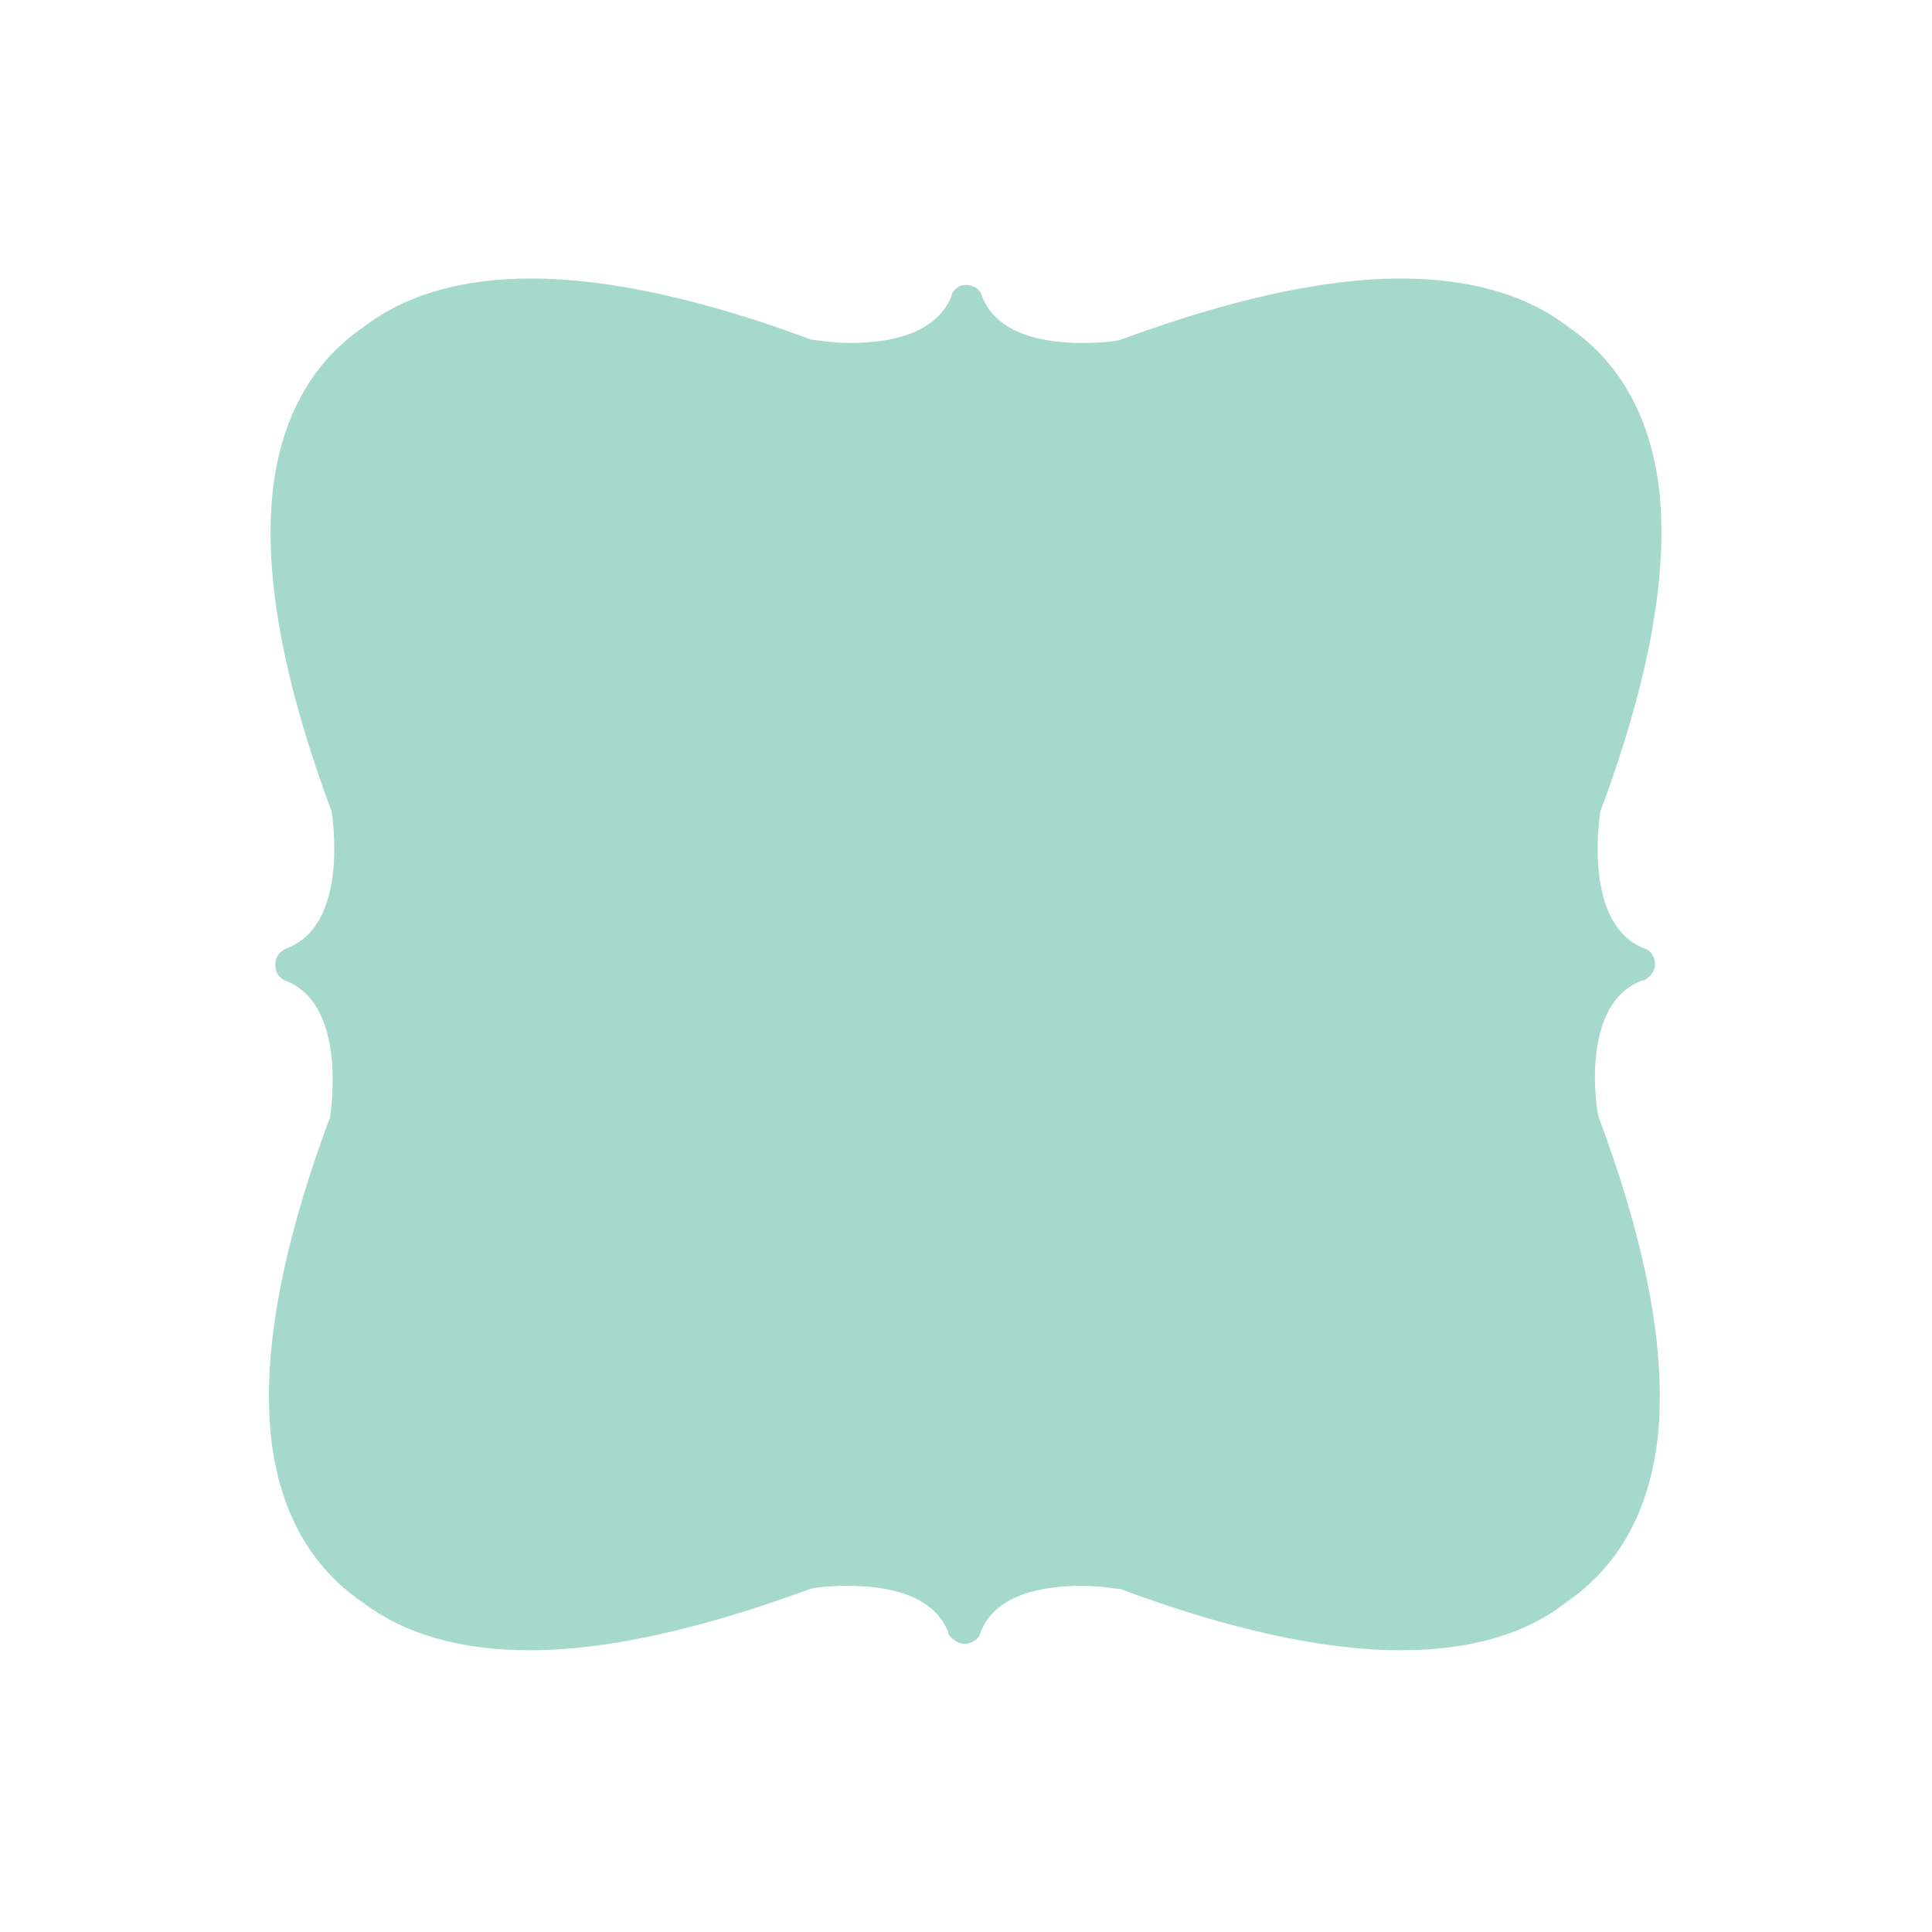 <?xml version="1.0" encoding="utf-8"?>
<!-- Generator: Adobe Illustrator 21.0.0, SVG Export Plug-In . SVG Version: 6.00 Build 0)  -->
<svg version="1.1" id="Layer_1" xmlns="http://www.w3.org/2000/svg" xmlns:xlink="http://www.w3.org/1999/xlink" x="0px" y="0px"
	 width="120px" height="120px" viewBox="0 0 120 120" style="enable-background:new 0 0 120 120;" xml:space="preserve">
<style type="text/css">
	.st0{fill:#A4D9CB;}
</style>
<g>
	<path class="st0" d="M87,102.5c-4.8,0-10.7-1.3-17.4-3.8c-0.2,0-1.2-0.2-2.4-0.2c-2.4,0-5.4,0.5-6.3,2.9h0c-0.1,0.4-0.5,0.7-1,0.7
		c-0.4,0-0.8-0.3-1-0.6l0-0.1c-0.9-2.4-3.9-2.9-6.2-2.9c-1.2,0-2.1,0.1-2.4,0.2c-6.8,2.5-12.6,3.8-17.4,3.8c-4.3,0-7.8-1-10.4-3
		c-3.1-2.1-5-5.4-5.6-9.7c-0.7-5.3,0.5-12.1,3.6-20.4c0.1-0.7,1-7.1-2.8-8.5l0,0c-0.4-0.2-0.6-0.5-0.6-1c0-0.5,0.3-0.8,0.7-1
		c3.8-1.4,2.9-7.8,2.8-8.5c-3.1-8.3-4.3-15.1-3.6-20.4c0.6-4.3,2.5-7.6,5.6-9.7c2.6-2,6.1-3,10.4-3c4.8,0,10.7,1.3,17.4,3.8
		c0.2,0,1.2,0.2,2.4,0.2c2.4,0,5.3-0.5,6.3-2.9l0-0.1l0,0c0.2-0.4,0.5-0.6,0.9-0.6c0.5,0,0.9,0.3,1,0.7c0.9,2.4,3.9,2.9,6.2,2.9
		c1.2,0,2.1-0.1,2.4-0.2c6.8-2.5,12.6-3.8,17.4-3.8c4.3,0,7.8,1,10.4,3c3.1,2.1,5,5.4,5.6,9.7c0.7,5.3-0.5,12.1-3.6,20.4
		c-0.1,0.7-1,7,2.7,8.5l0,0c0.4,0.1,0.7,0.5,0.7,1c0,0.4-0.3,0.8-0.7,1l0,0l-0.1,0c-3.8,1.4-2.9,7.8-2.7,8.5
		c3.1,8.3,4.3,15.1,3.6,20.4c-0.6,4.3-2.5,7.6-5.6,9.7C94.8,101.5,91.3,102.5,87,102.5z"/>
</g>
</svg>
